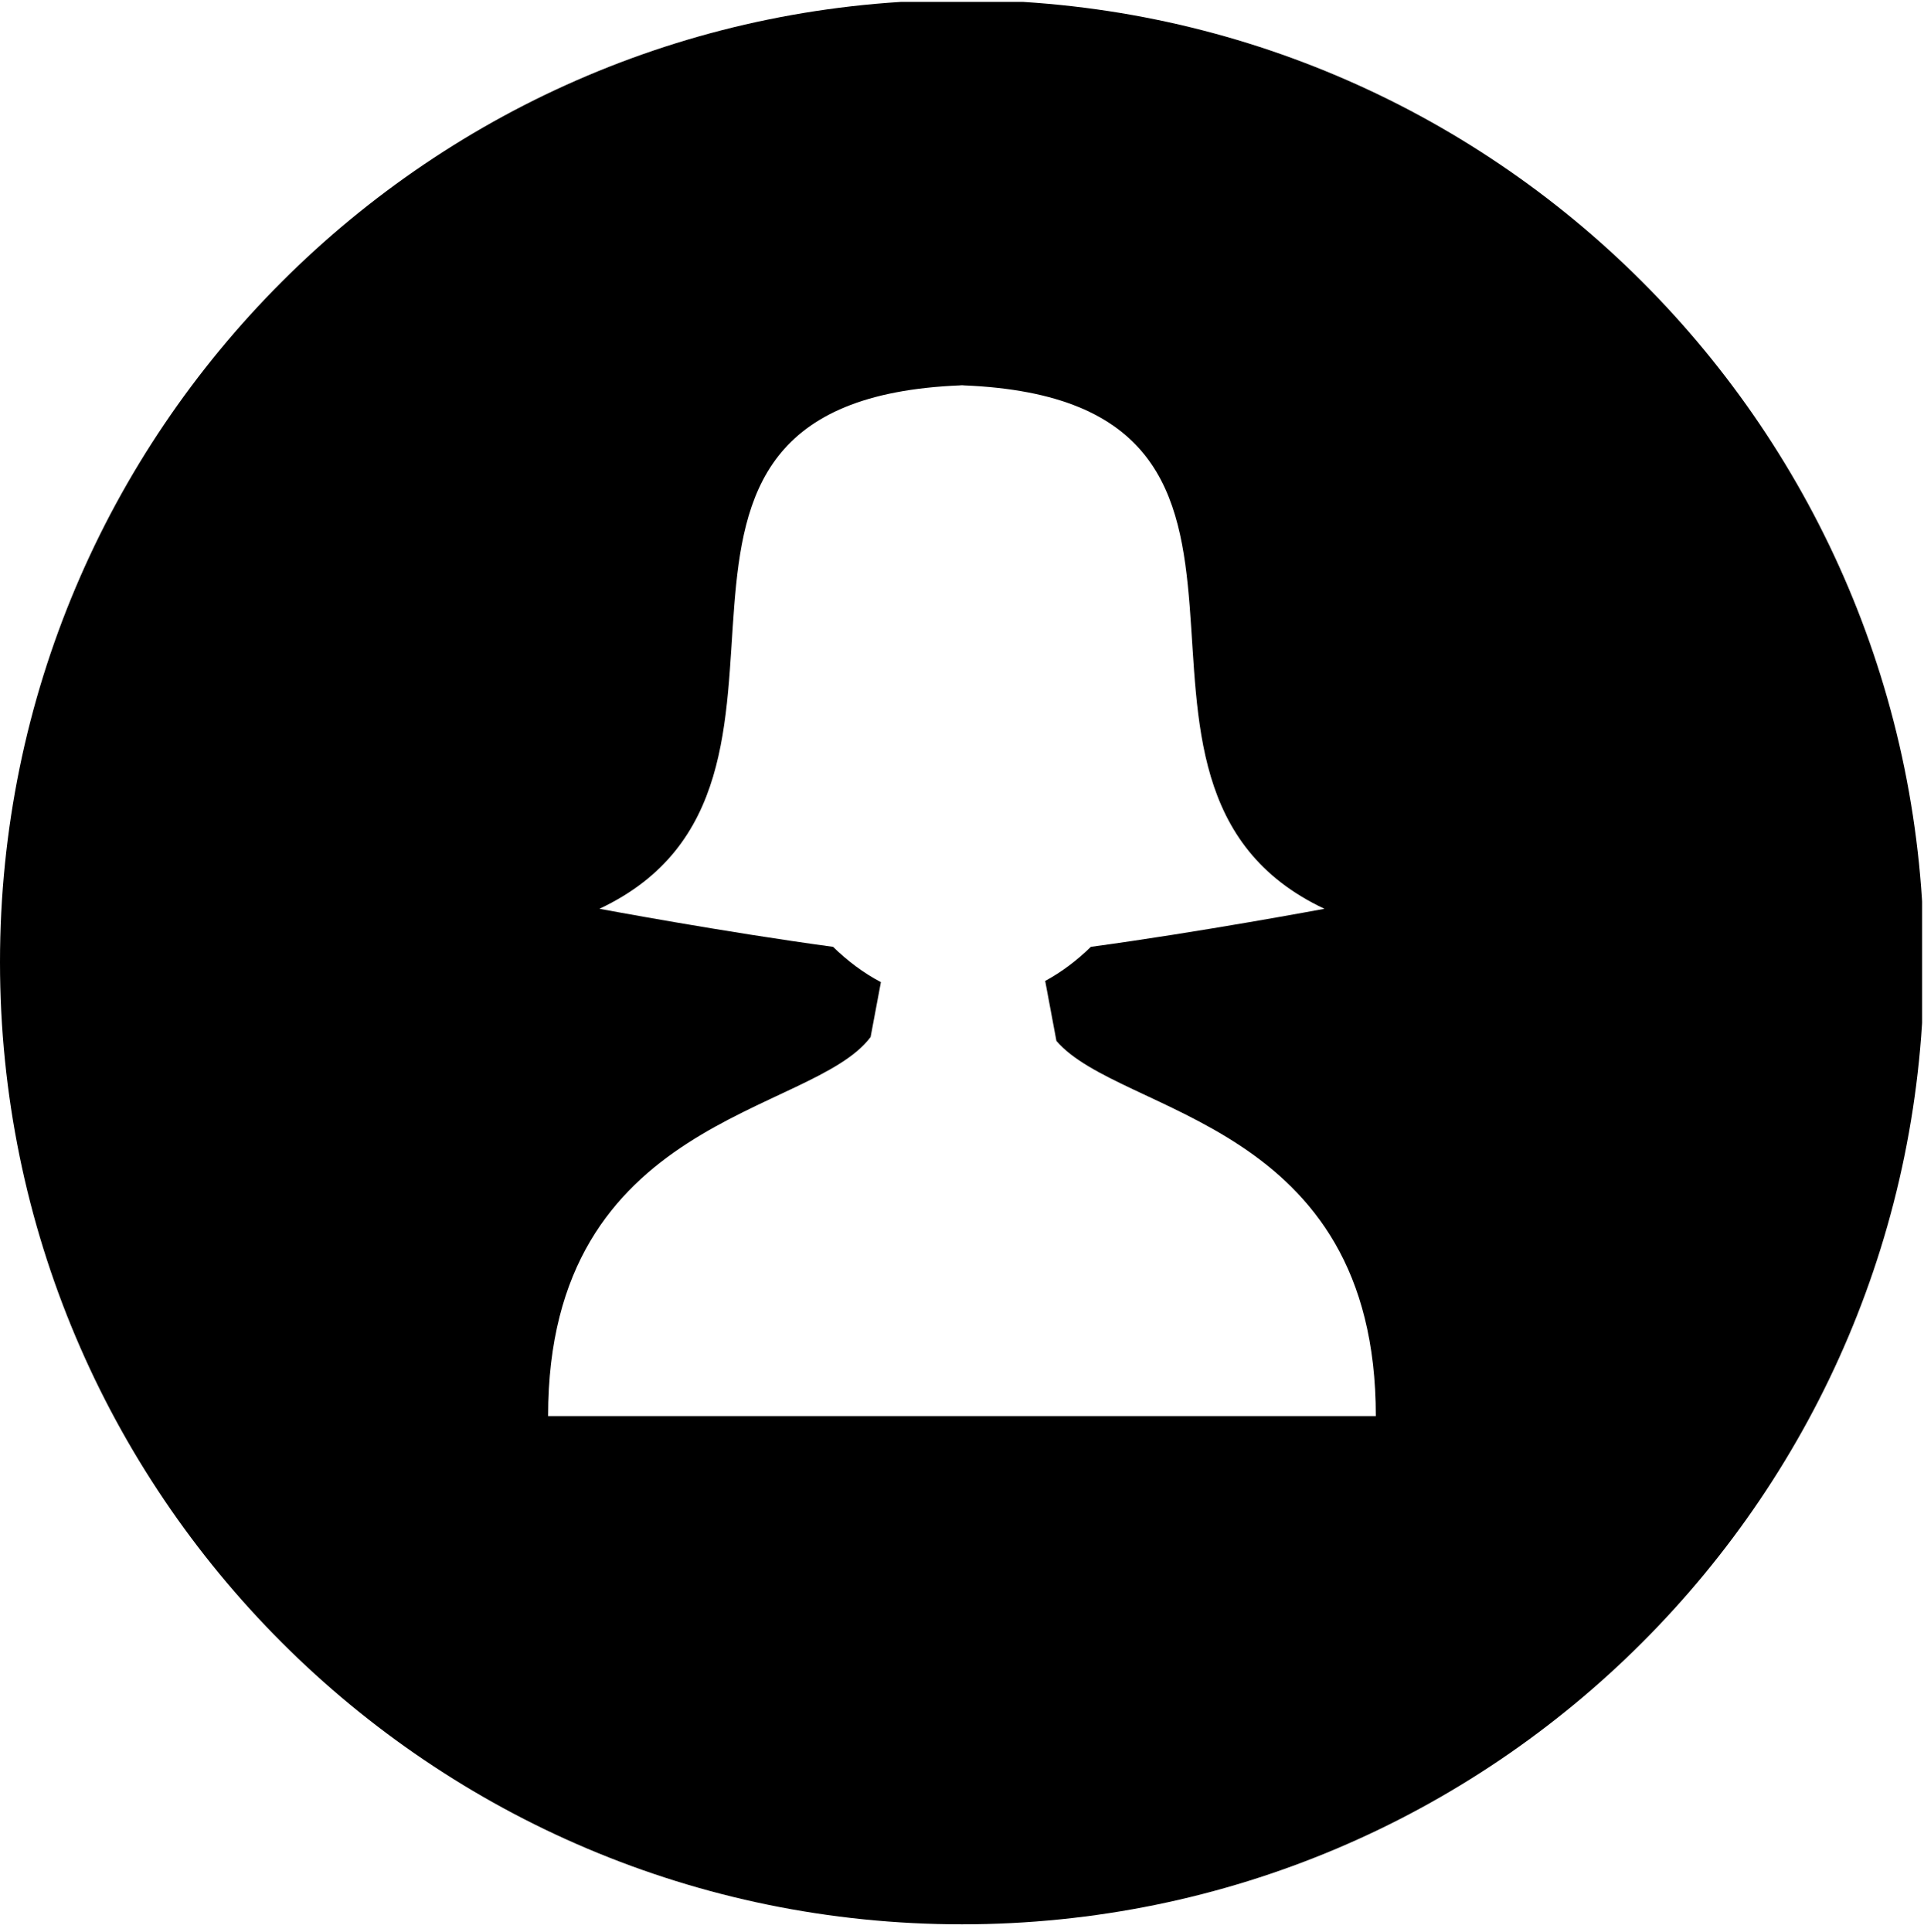 <!-- Generator: Adobe Illustrator 21.1.0, SVG Export Plug-In  -->
<svg version="1.1"
	 xmlns="http://www.w3.org/2000/svg" xmlns:xlink="http://www.w3.org/1999/xlink" xmlns:a="http://ns.adobe.com/AdobeSVGViewerExtensions/3.0/"
	 x="0px" y="0px" width="239.996px" height="240.958px" viewBox="0 0 239.996 240.958"
	 style="enable-background:new 0 0 239.996 240.958;" xml:space="preserve">
<style type="text/css">
	.st0{clip-path:url(#SVGID_2_);}
	.st1{clip-path:url(#SVGID_4_);}
</style>
<defs>
</defs>
<g>
	<g>
		<defs>
			<rect id="SVGID_1_" y="0.238" width="239.76" height="240.72"/>
		</defs>
		<clipPath id="SVGID_2_">
			<use xlink:href="#SVGID_1_"  style="overflow:visible;"/>
		</clipPath>
		<path class="st0" d="M119.996,0C53.727,0,0,53.726,0,119.996C0,186.265,53.727,240,119.996,240c66.27,0,120-53.731,120-120.004
			C239.996,53.722,186.27,0,119.996,0L119.996,0z M120.363,176.609H68.371c0-37.484,32.922-37.477,40.227-47.277l1.285-6.844
			c-2.156-1.129-4.153-2.629-5.969-4.399c-13.602-1.839-29.141-4.746-29.141-4.746c33-15.547-3.187-63.367,45.075-65.281v-0.019
			c0.047,0.003,0.097,0.007,0.144,0.011c0.051-0.004,0.098-0.008,0.149-0.011v0.019c48.257,1.914,12.07,49.734,45.07,65.281
			c0,0-15.531,2.907-29.137,4.746c-1.738,1.7-3.648,3.141-5.699,4.25l1.402,7.485c8.016,9.32,39.84,9.93,39.84,46.785H120.363z
			 M120.363,176.609"/>
	</g>
</g>
</svg>